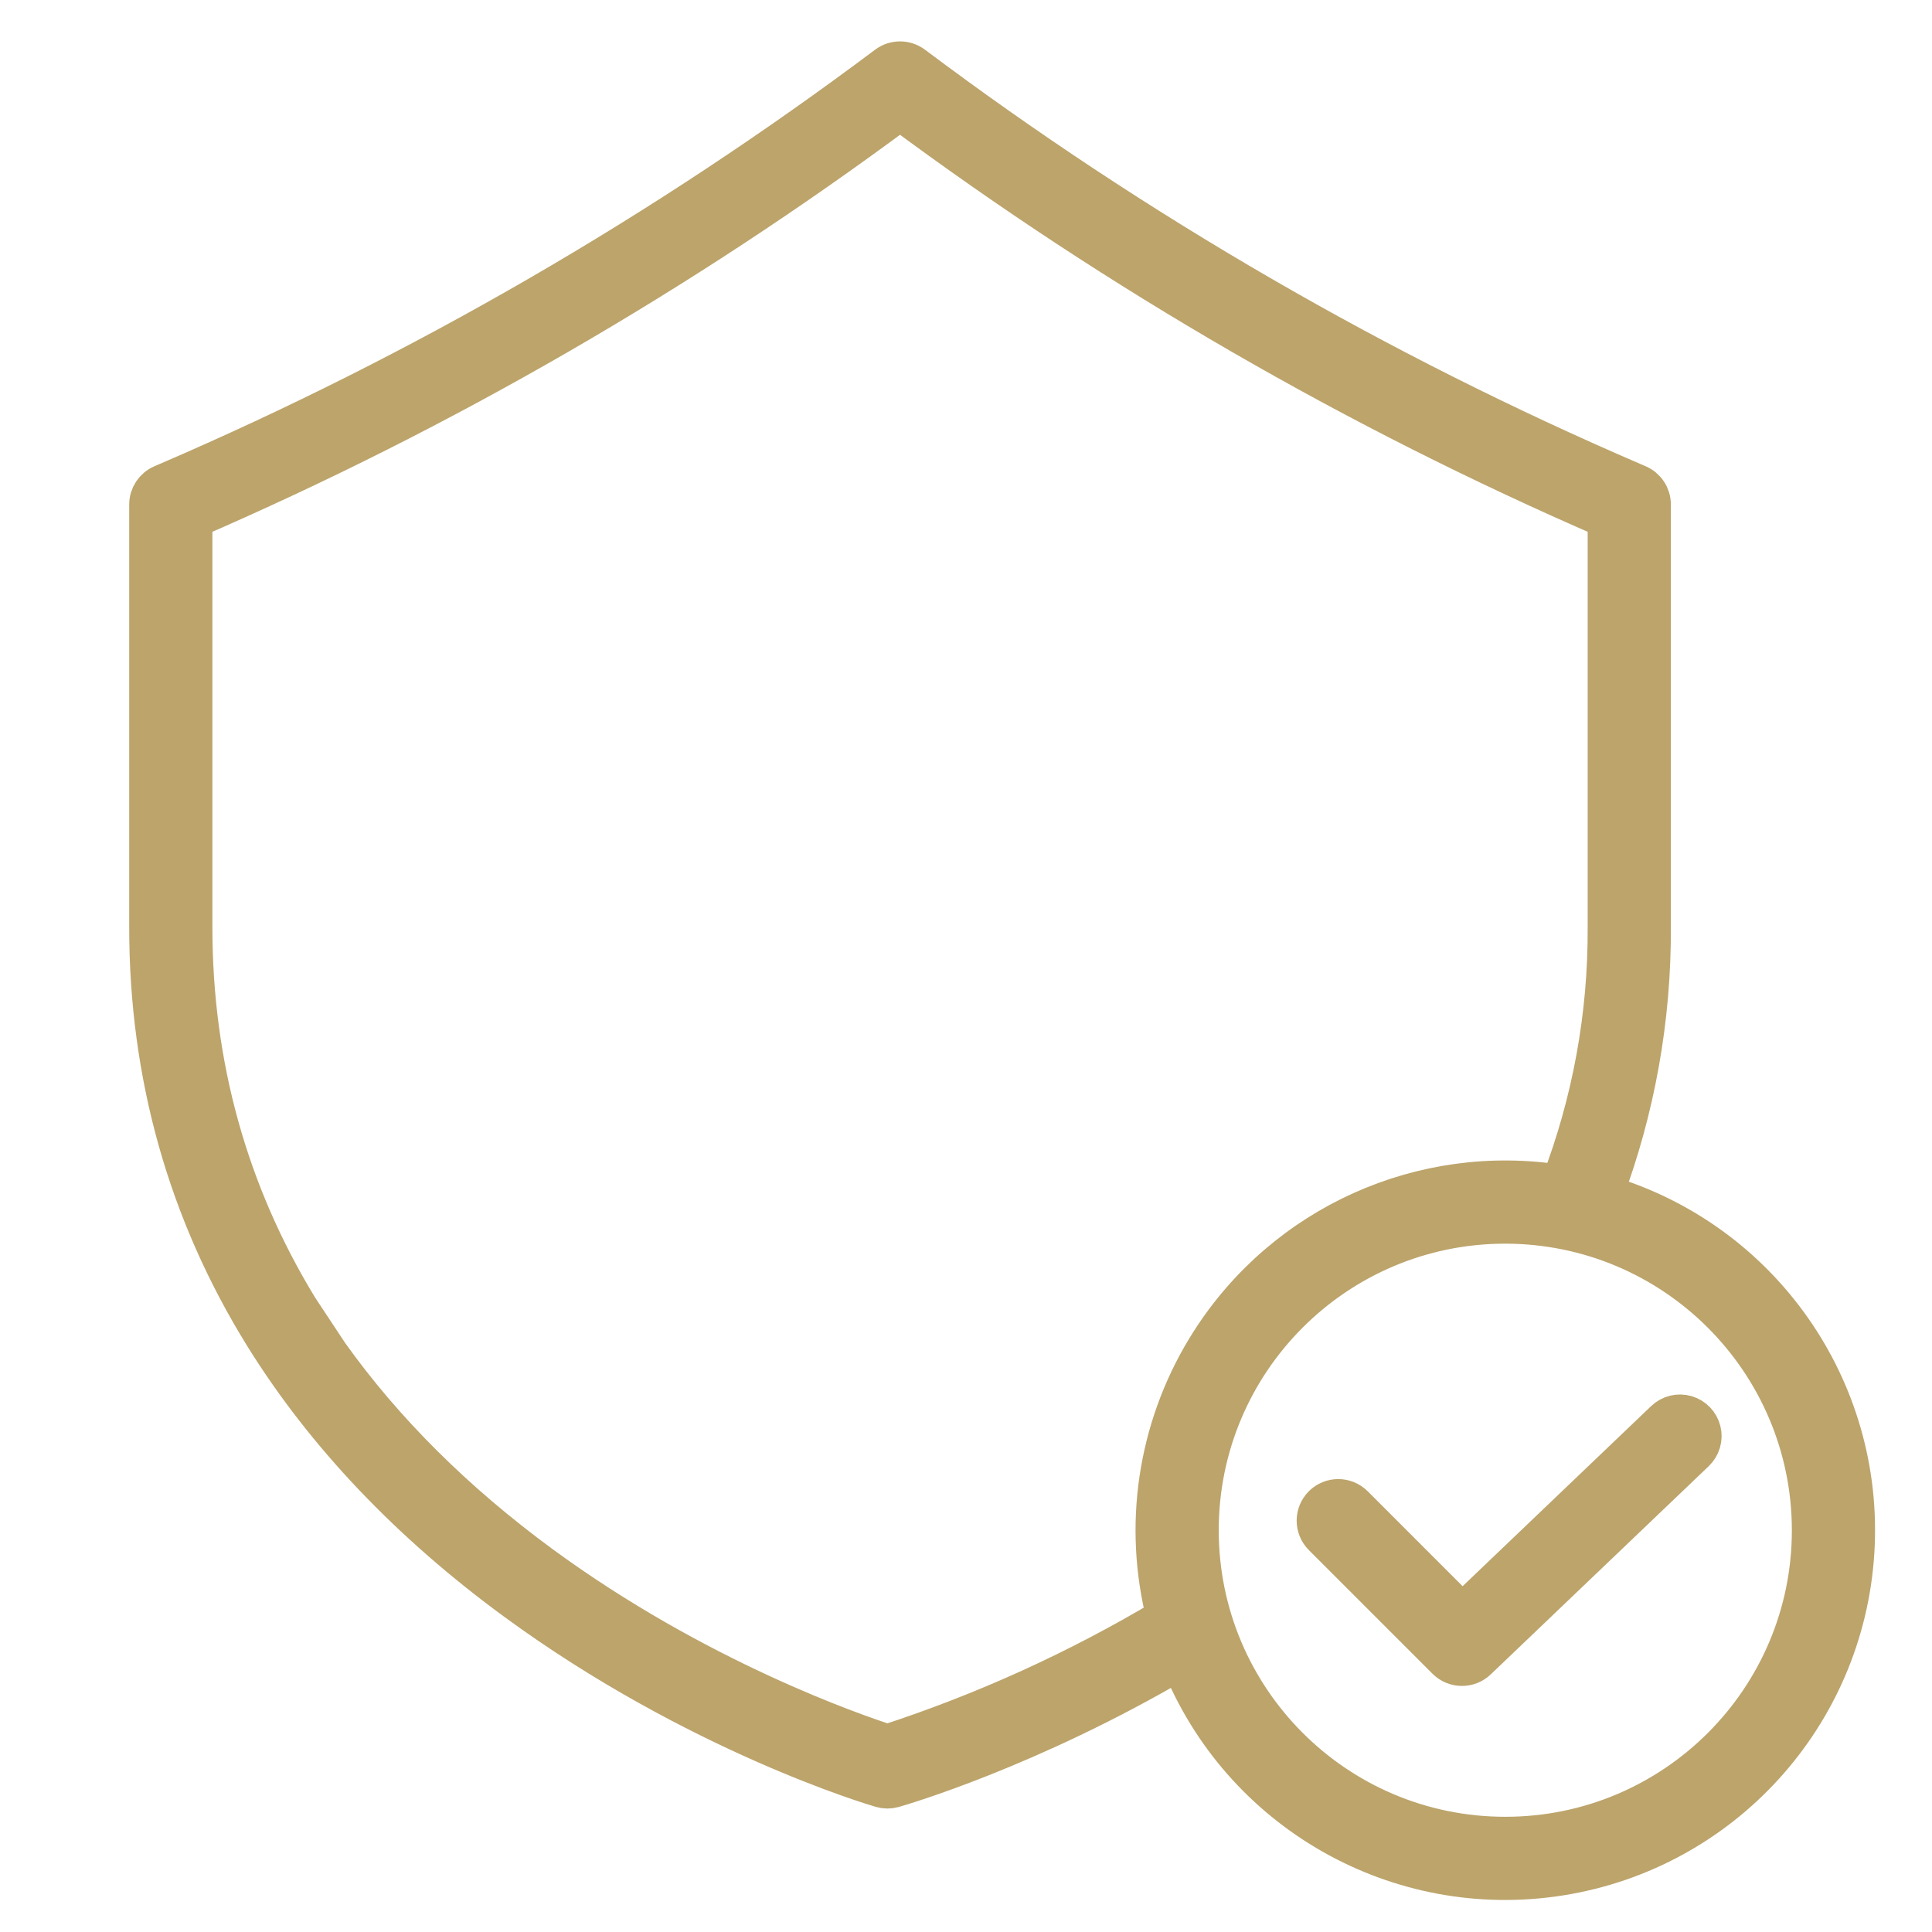 <svg xmlns="http://www.w3.org/2000/svg" width="49" height="49" viewBox="0 0 49 49" fill="none"><path d="M13.091 40.607C17.661 43.952 22.161 45.291 22.351 45.346C22.451 45.376 22.557 45.376 22.658 45.348C22.801 45.307 26.079 44.362 29.932 42.097C31.469 45.955 35.476 48.231 39.576 47.576C43.677 46.922 46.776 43.513 47.038 39.369C47.299 35.224 44.653 31.452 40.667 30.288C41.477 28.126 41.887 25.834 41.877 23.524V12.795C41.877 12.573 41.745 12.373 41.541 12.285L41.42 12.233C34.936 9.444 28.807 5.895 23.16 1.661C22.963 1.513 22.691 1.513 22.494 1.661C16.847 5.895 10.718 9.444 4.234 12.233L4.113 12.285C3.909 12.373 3.777 12.573 3.777 12.795V23.524C3.777 27.273 4.761 30.758 6.7 33.883C8.246 36.372 10.396 38.635 13.091 40.607ZM38.178 46.578C33.888 46.578 30.41 43.1 30.41 38.81C30.41 34.52 33.888 31.042 38.178 31.042C42.466 31.047 45.941 34.522 45.946 38.81C45.946 43.1 42.468 46.578 38.178 46.578ZM4.887 13.16C11.245 10.405 17.264 6.928 22.827 2.797C28.39 6.928 34.409 10.405 40.767 13.16V23.524C40.778 25.752 40.374 27.963 39.574 30.043C36.082 29.487 32.594 31.057 30.694 34.039L30.588 34.209C29.35 36.25 28.985 38.705 29.578 41.018C27.349 42.351 24.978 43.429 22.509 44.234C21.685 43.97 17.675 42.594 13.72 39.693C11.538 38.092 9.735 36.297 8.343 34.346C8.343 34.346 8.086 33.956 7.57 33.177C5.79 30.262 4.887 27.015 4.887 23.524L4.887 13.16ZM34.334 38.175C34.117 37.959 33.766 37.959 33.549 38.175C33.332 38.392 33.332 38.743 33.549 38.96L36.686 42.097C36.899 42.31 37.244 42.314 37.462 42.106L42.992 36.824C43.135 36.687 43.195 36.484 43.148 36.291C43.101 36.099 42.955 35.946 42.764 35.89C42.574 35.834 42.369 35.885 42.225 36.021L37.087 40.929L34.334 38.175Z" fill="#BCA46B" stroke="#BCA46B" stroke-linecap="round" stroke-linejoin="round"></path></svg>